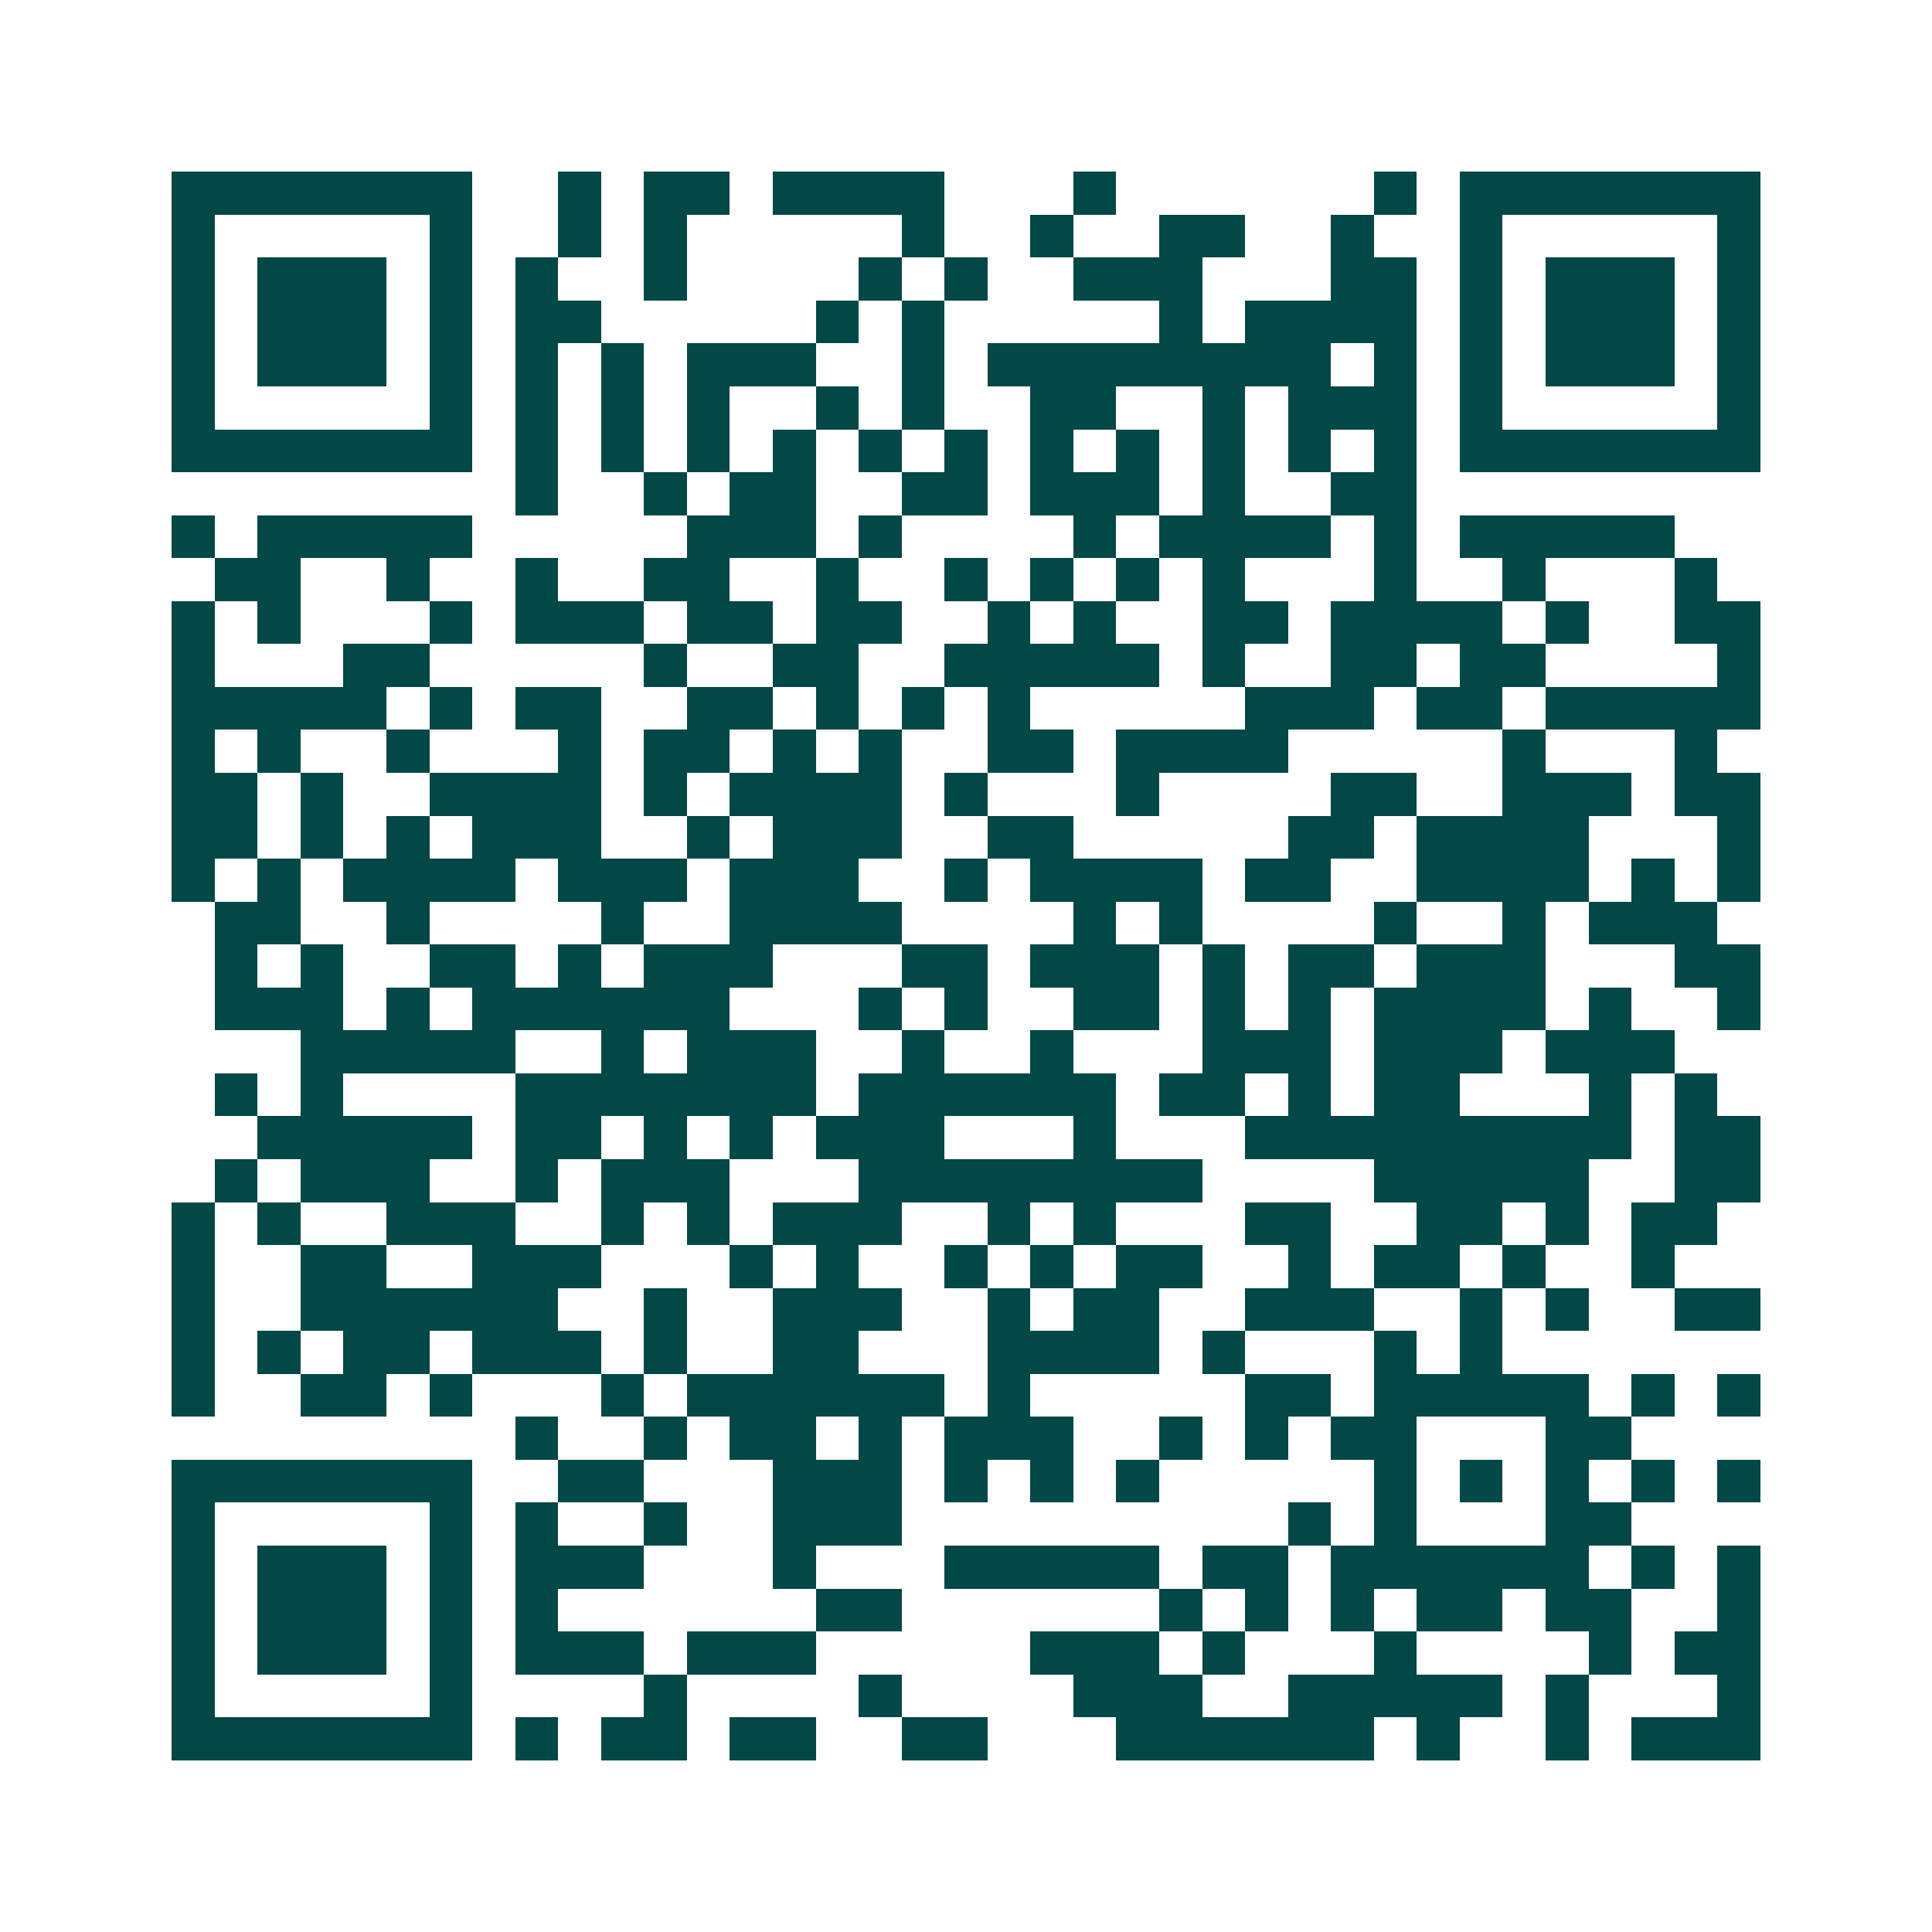 <svg xmlns="http://www.w3.org/2000/svg" width="200" height="200" viewBox="0 0 45 45" shape-rendering="crispEdges"><path fill="#ffffff" d="M0 0h45v45H0z"/><path stroke="#014847" d="M4 4.5h7m2 0h1m1 0h2m1 0h4m3 0h1m6 0h1m1 0h7M4 5.5h1m5 0h1m2 0h1m1 0h1m5 0h1m2 0h1m2 0h2m2 0h1m2 0h1m5 0h1M4 6.5h1m1 0h3m1 0h1m1 0h1m2 0h1m4 0h1m1 0h1m2 0h3m3 0h2m1 0h1m1 0h3m1 0h1M4 7.5h1m1 0h3m1 0h1m1 0h2m5 0h1m1 0h1m5 0h1m1 0h4m1 0h1m1 0h3m1 0h1M4 8.5h1m1 0h3m1 0h1m1 0h1m1 0h1m1 0h3m2 0h1m1 0h8m1 0h1m1 0h1m1 0h3m1 0h1M4 9.5h1m5 0h1m1 0h1m1 0h1m1 0h1m2 0h1m1 0h1m2 0h2m2 0h1m1 0h3m1 0h1m5 0h1M4 10.5h7m1 0h1m1 0h1m1 0h1m1 0h1m1 0h1m1 0h1m1 0h1m1 0h1m1 0h1m1 0h1m1 0h1m1 0h7M12 11.5h1m2 0h1m1 0h2m2 0h2m1 0h3m1 0h1m2 0h2M4 12.5h1m1 0h5m5 0h3m1 0h1m4 0h1m1 0h4m1 0h1m1 0h5M5 13.5h2m2 0h1m2 0h1m2 0h2m2 0h1m2 0h1m1 0h1m1 0h1m1 0h1m3 0h1m2 0h1m3 0h1M4 14.5h1m1 0h1m3 0h1m1 0h3m1 0h2m1 0h2m2 0h1m1 0h1m2 0h2m1 0h4m1 0h1m2 0h2M4 15.5h1m3 0h2m5 0h1m2 0h2m2 0h5m1 0h1m2 0h2m1 0h2m4 0h1M4 16.5h5m1 0h1m1 0h2m2 0h2m1 0h1m1 0h1m1 0h1m5 0h3m1 0h2m1 0h5M4 17.5h1m1 0h1m2 0h1m3 0h1m1 0h2m1 0h1m1 0h1m2 0h2m1 0h4m5 0h1m3 0h1M4 18.5h2m1 0h1m2 0h4m1 0h1m1 0h4m1 0h1m3 0h1m4 0h2m2 0h3m1 0h2M4 19.5h2m1 0h1m1 0h1m1 0h3m2 0h1m1 0h3m2 0h2m5 0h2m1 0h4m3 0h1M4 20.5h1m1 0h1m1 0h4m1 0h3m1 0h3m2 0h1m1 0h4m1 0h2m2 0h4m1 0h1m1 0h1M5 21.5h2m2 0h1m4 0h1m2 0h4m4 0h1m1 0h1m4 0h1m2 0h1m1 0h3M5 22.5h1m1 0h1m2 0h2m1 0h1m1 0h3m3 0h2m1 0h3m1 0h1m1 0h2m1 0h3m3 0h2M5 23.5h3m1 0h1m1 0h6m3 0h1m1 0h1m2 0h2m1 0h1m1 0h1m1 0h4m1 0h1m2 0h1M7 24.5h5m2 0h1m1 0h3m2 0h1m2 0h1m3 0h3m1 0h3m1 0h3M5 25.5h1m1 0h1m4 0h7m1 0h6m1 0h2m1 0h1m1 0h2m3 0h1m1 0h1M6 26.5h5m1 0h2m1 0h1m1 0h1m1 0h3m3 0h1m3 0h9m1 0h2M5 27.5h1m1 0h3m2 0h1m1 0h3m3 0h8m4 0h5m2 0h2M4 28.5h1m1 0h1m2 0h3m2 0h1m1 0h1m1 0h3m2 0h1m1 0h1m3 0h2m2 0h2m1 0h1m1 0h2M4 29.5h1m2 0h2m2 0h3m3 0h1m1 0h1m2 0h1m1 0h1m1 0h2m2 0h1m1 0h2m1 0h1m2 0h1M4 30.5h1m2 0h6m2 0h1m2 0h3m2 0h1m1 0h2m2 0h3m2 0h1m1 0h1m2 0h2M4 31.5h1m1 0h1m1 0h2m1 0h3m1 0h1m2 0h2m3 0h4m1 0h1m3 0h1m1 0h1M4 32.5h1m2 0h2m1 0h1m3 0h1m1 0h6m1 0h1m5 0h2m1 0h5m1 0h1m1 0h1M12 33.5h1m2 0h1m1 0h2m1 0h1m1 0h3m2 0h1m1 0h1m1 0h2m3 0h2M4 34.5h7m2 0h2m3 0h3m1 0h1m1 0h1m1 0h1m5 0h1m1 0h1m1 0h1m1 0h1m1 0h1M4 35.5h1m5 0h1m1 0h1m2 0h1m2 0h3m9 0h1m1 0h1m3 0h2M4 36.5h1m1 0h3m1 0h1m1 0h3m3 0h1m3 0h5m1 0h2m1 0h6m1 0h1m1 0h1M4 37.5h1m1 0h3m1 0h1m1 0h1m6 0h2m6 0h1m1 0h1m1 0h1m1 0h2m1 0h2m2 0h1M4 38.5h1m1 0h3m1 0h1m1 0h3m1 0h3m5 0h3m1 0h1m3 0h1m4 0h1m1 0h2M4 39.5h1m5 0h1m4 0h1m4 0h1m4 0h3m2 0h5m1 0h1m3 0h1M4 40.5h7m1 0h1m1 0h2m1 0h2m2 0h2m3 0h6m1 0h1m2 0h1m1 0h3"/></svg>
